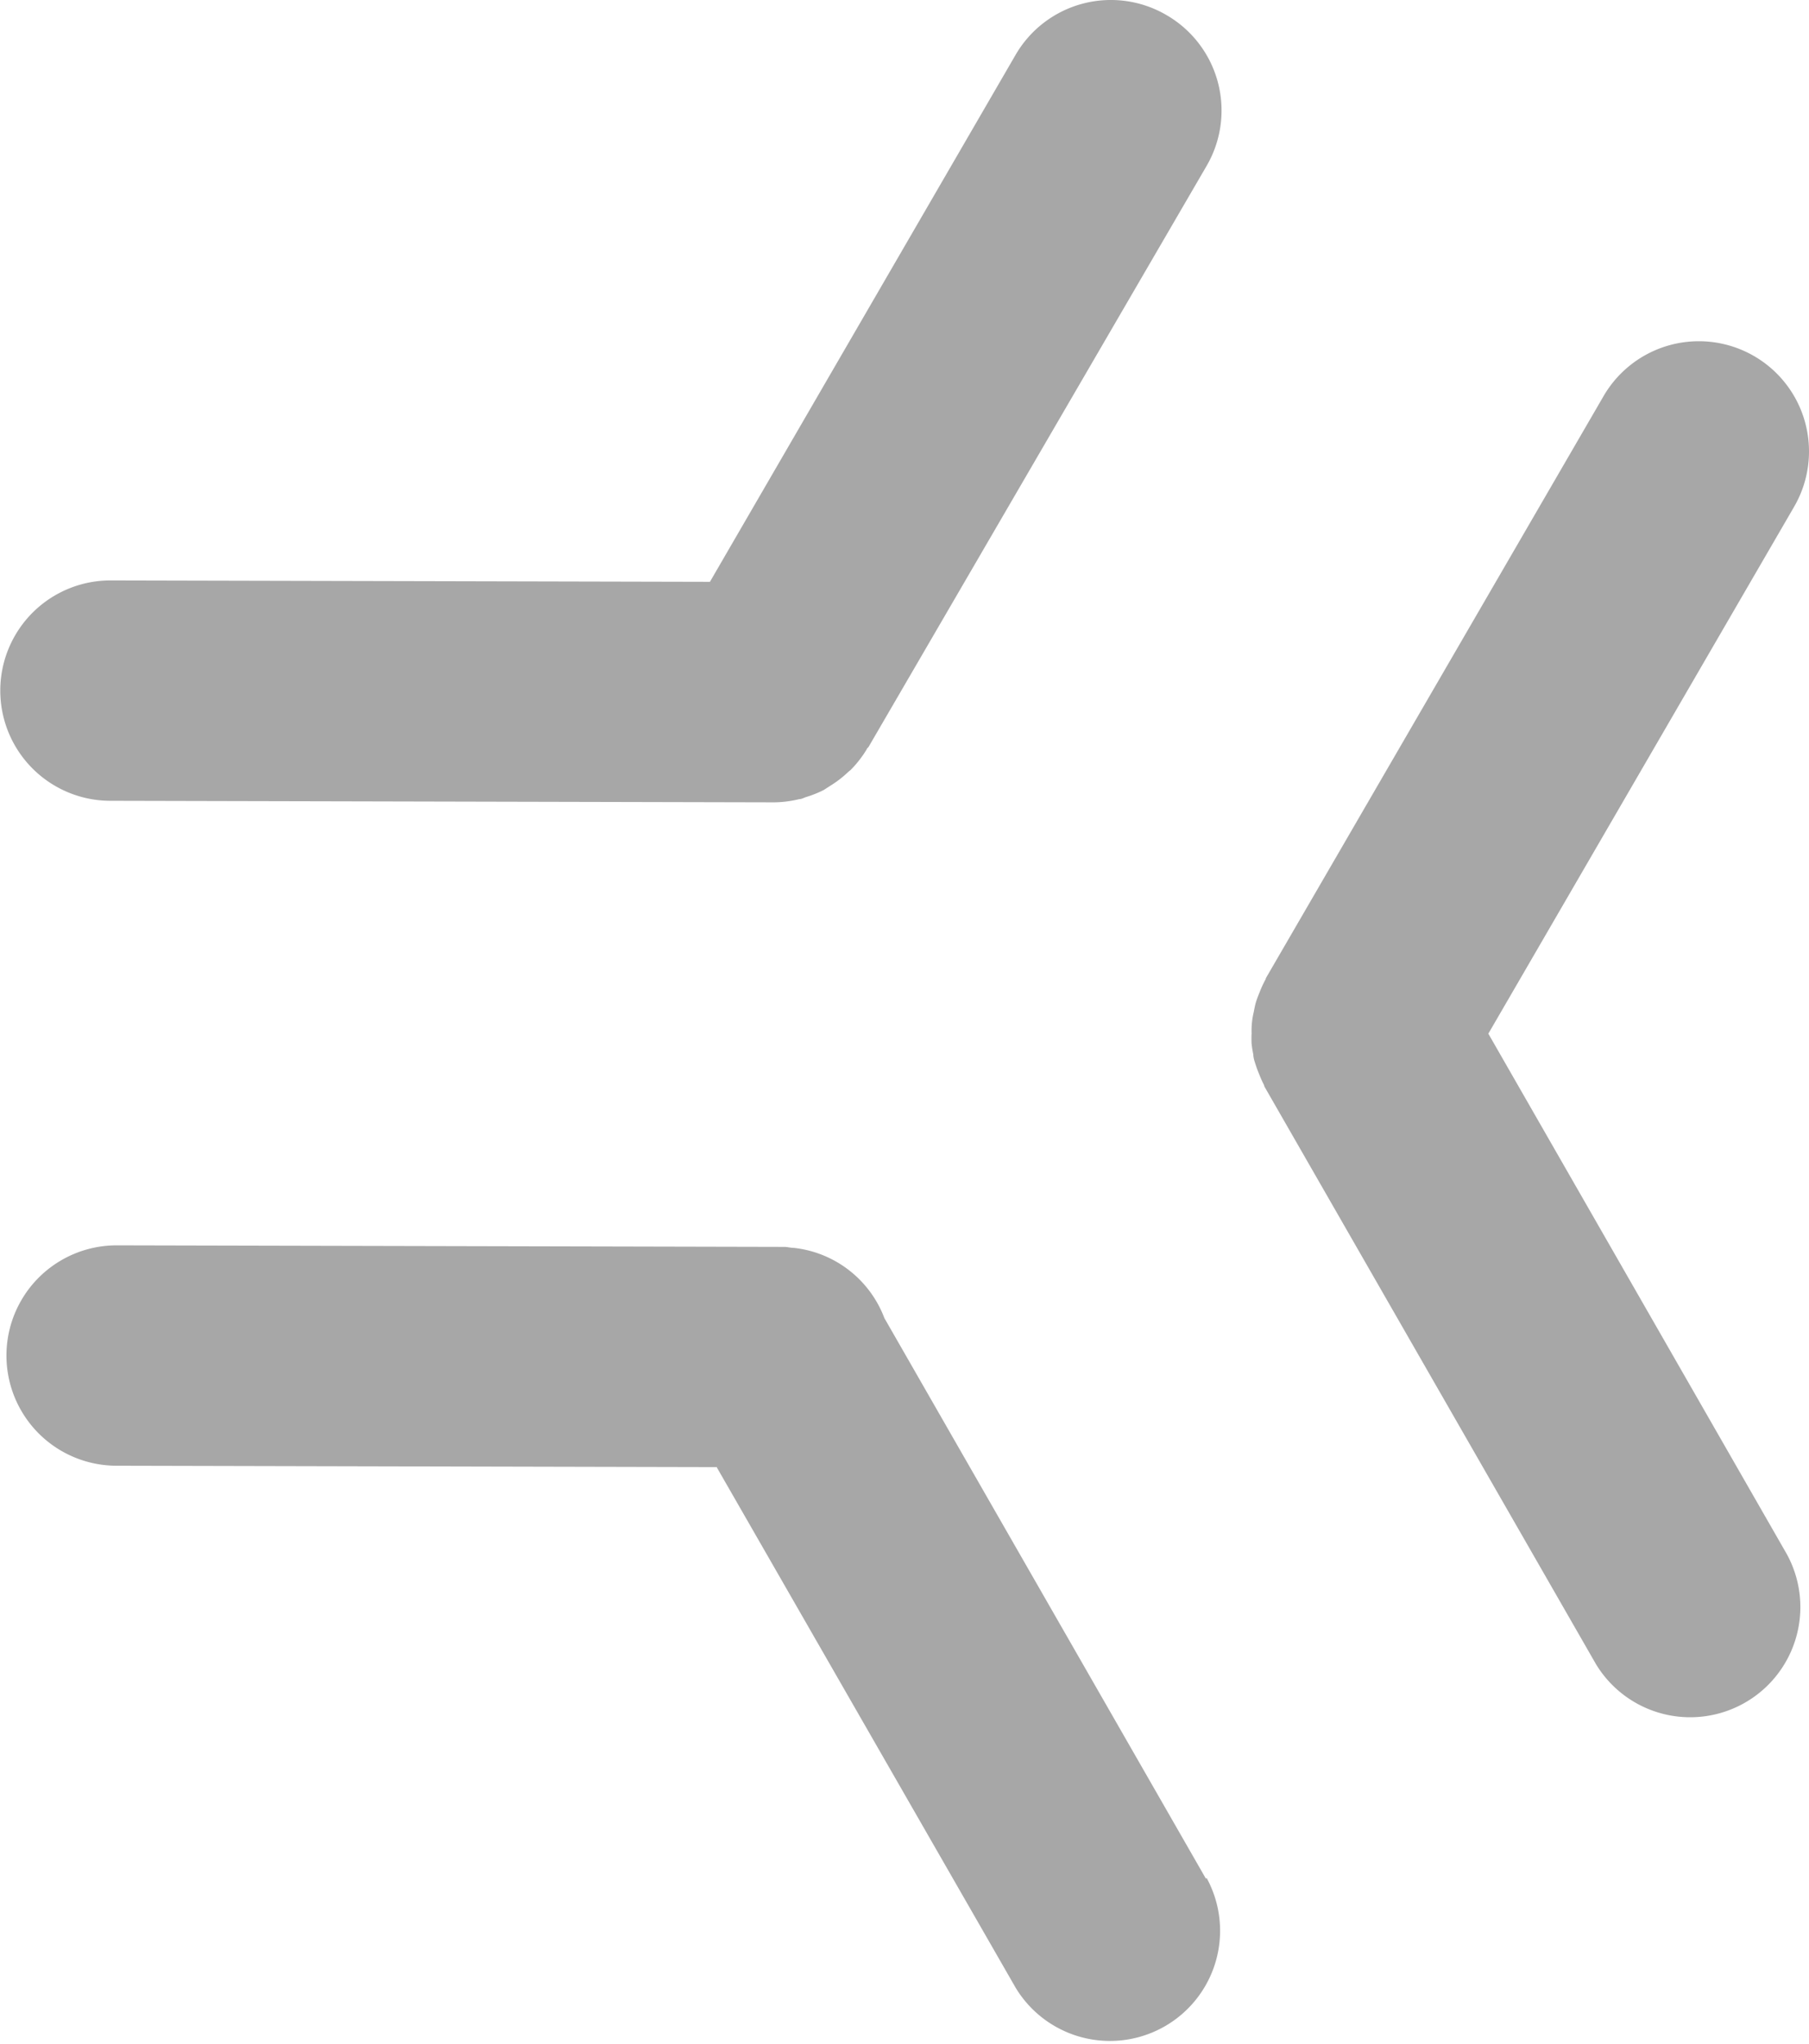 <?xml version="1.0" encoding="UTF-8"?>
<svg xmlns="http://www.w3.org/2000/svg" xmlns:xlink="http://www.w3.org/1999/xlink" width="12.891" height="14.562" viewBox="0 0 12.891 14.562">
  <defs>
    <clipPath id="clip-path">
      <rect id="Rechteck_288" data-name="Rechteck 288" width="12.891" height="14.561" fill="#a7a7a7"></rect>
    </clipPath>
  </defs>
  <g id="Gruppe_2136" data-name="Gruppe 2136" clip-path="url(#clip-path)">
    <path id="Pfad_232" data-name="Pfad 232" d="M8.31.107A.785.785,0,0,0,7.237.392L5.059,4.146.787,4.136a.785.785,0,1,0,0,1.57l4.723.011h.009a.791.791,0,0,0,.177-.023c.017,0,.033-.01.049-.015a.767.767,0,0,0,.125-.05L5.915,5.6a.776.776,0,0,0,.13-.1l.017-.014a.788.788,0,0,0,.115-.148c0-.006.009-.01.013-.017L8.6,1.18A.785.785,0,0,0,8.31.107" transform="translate(0 -0.001)" fill="#a7a7a7"></path>
    <path id="Pfad_233" data-name="Pfad 233" d="M181.844,54.052l2.179-3.754a.785.785,0,0,0-1.358-.788l-2.406,4.146c0,.007-.007.016-.01.023a.784.784,0,0,0-.035.078c-.009.022-.018.045-.025.067s-.012.049-.017.075a.556.556,0,0,0-.015.15.7.7,0,0,0,0,.075.694.694,0,0,0,.012.075c0,.025.009.05.017.075s.016.045.025.067a.782.782,0,0,0,.035.078c0,.007.006.016.01.023l2.354,4.1a.785.785,0,0,0,1.361-.782Z" transform="translate(-171.238 -46.688)" fill="#a7a7a7"></path>
    <path id="Pfad_234" data-name="Pfad 234" d="M9.41,183.895,7.118,179.9a.781.781,0,0,0-.645-.5c-.022,0-.043-.006-.065-.007l-.019,0-4.742-.011a.785.785,0,1,0,0,1.57l4.276.01,2.13,3.708a.785.785,0,0,0,1.361-.782" transform="translate(-0.816 -170.51)" fill="#a7a7a7"></path>
  </g>
</svg>
